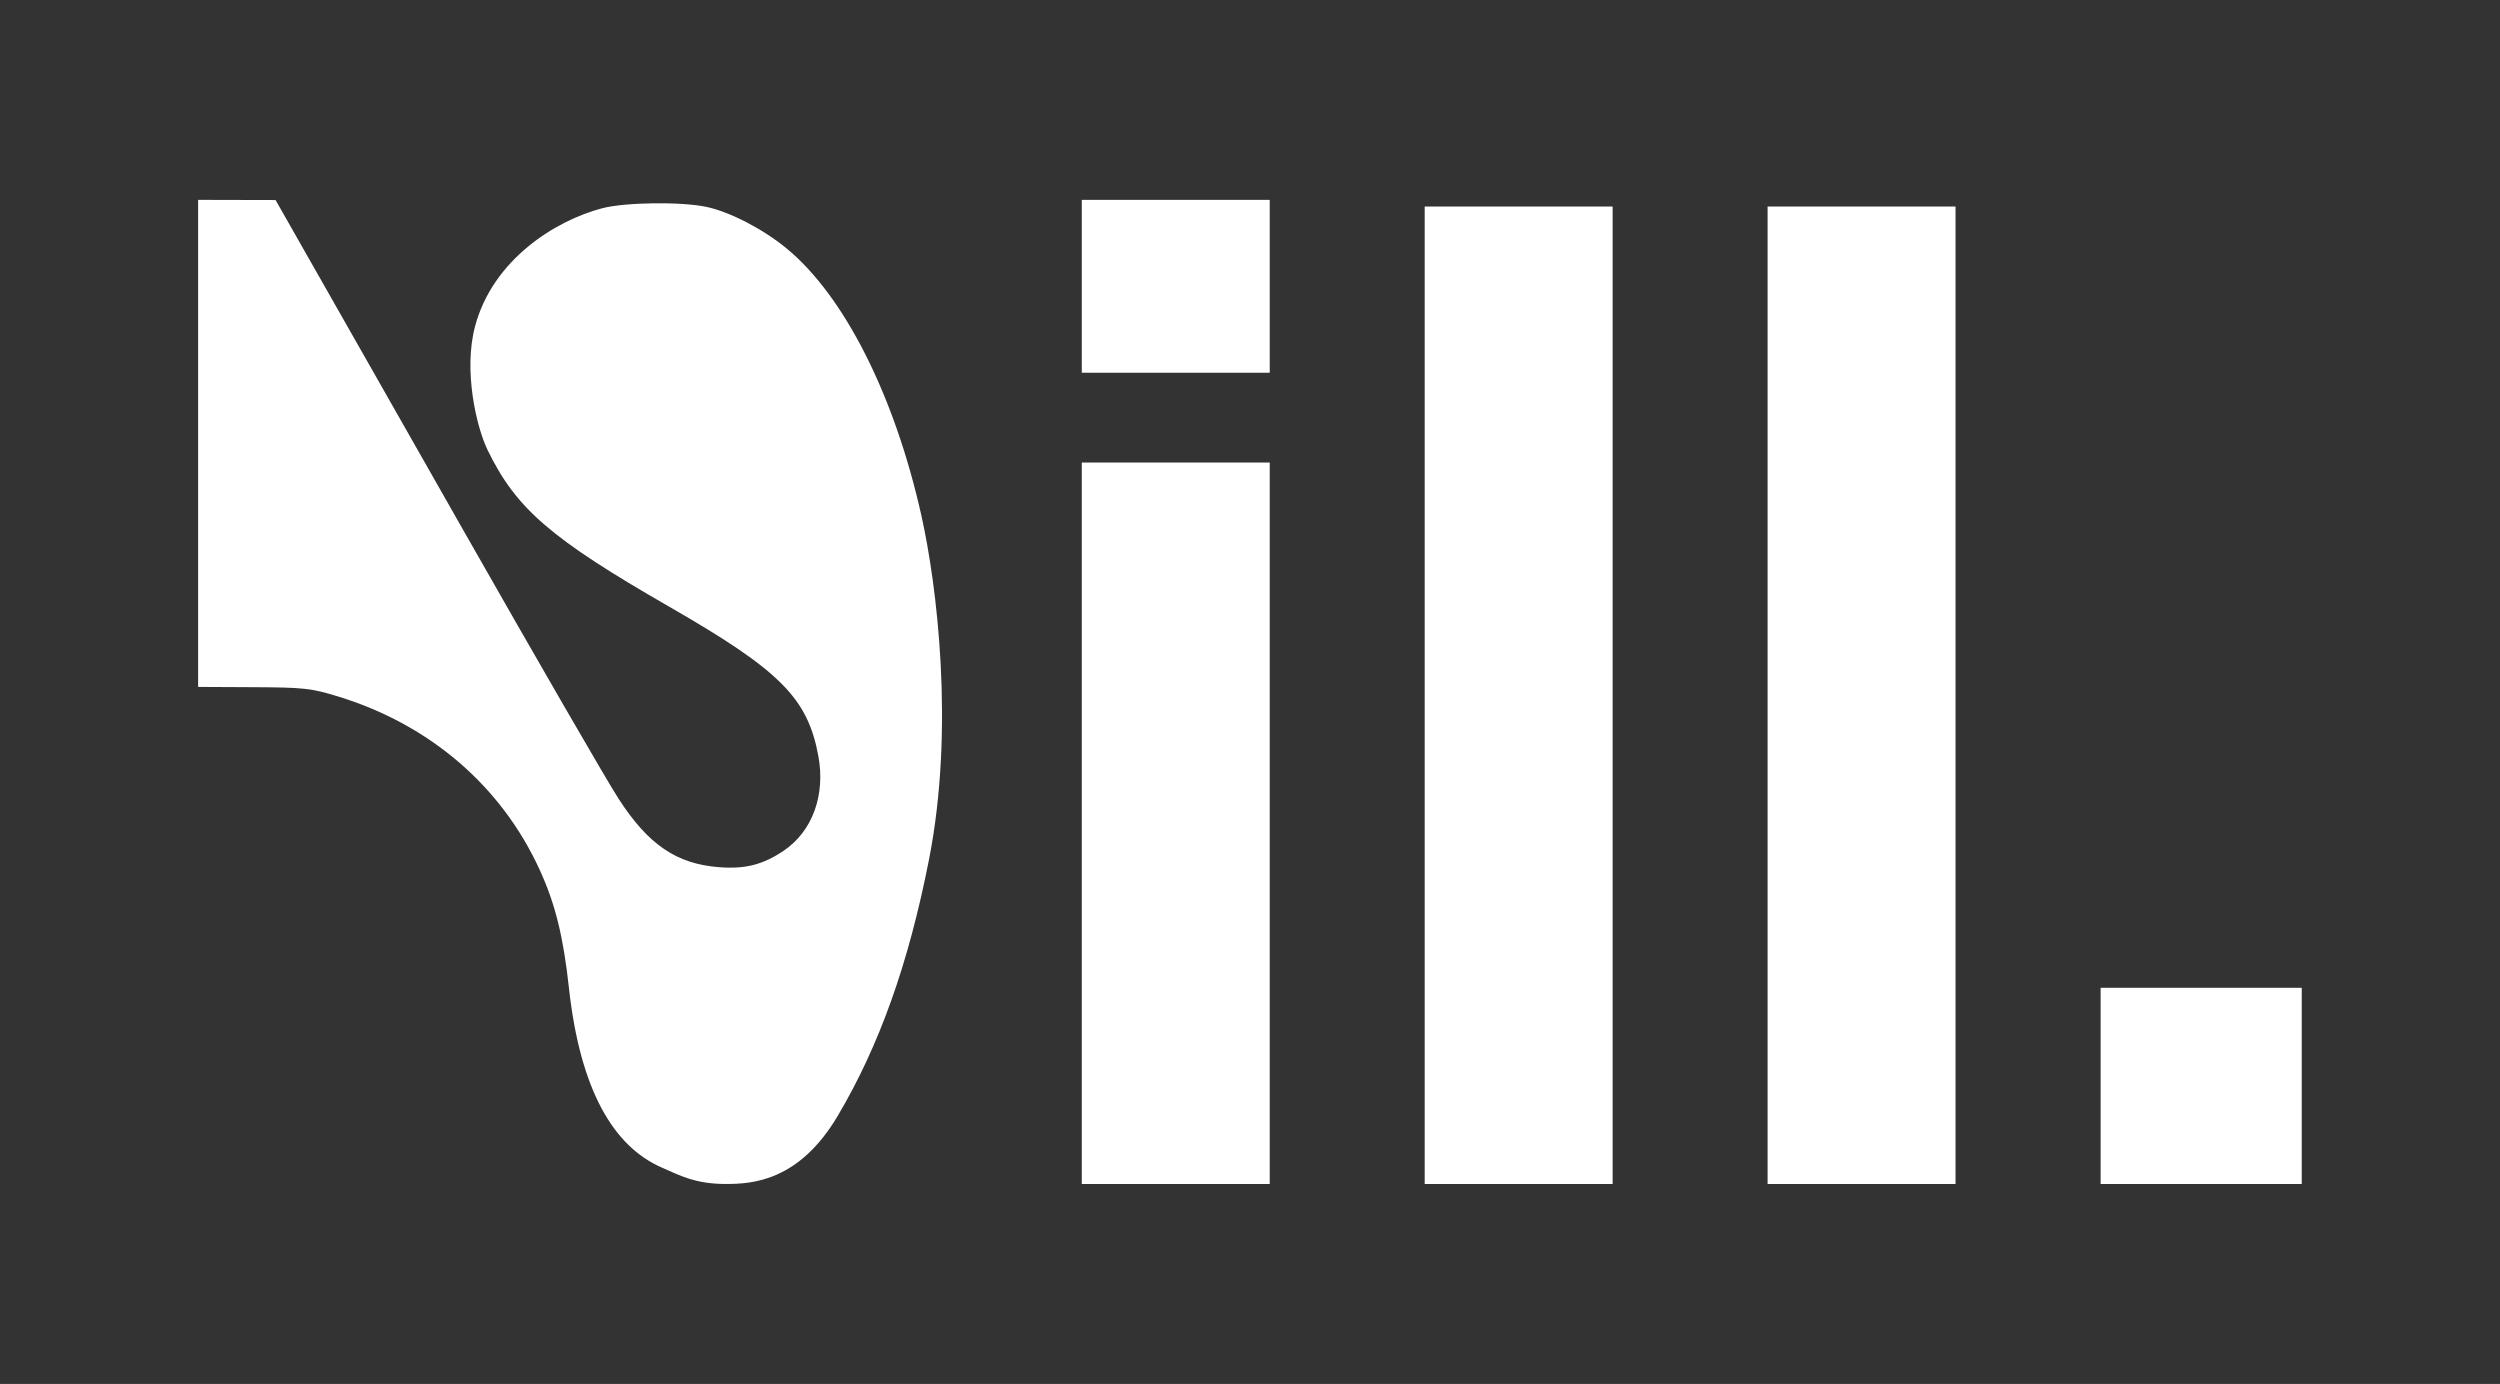 <?xml version="1.0" encoding="UTF-8"?> <svg xmlns="http://www.w3.org/2000/svg" width="56" height="31" viewBox="0 0 56 31" fill="none"><rect x="0" y="0" width="56" height="31" fill="#333333" stroke="none"/> <path fill-rule="evenodd" clip-rule="evenodd" d="M4.438 9.932L4.438 15.387L5.675 15.393C6.803 15.398 6.97 15.416 7.577 15.602C9.631 16.233 11.23 17.608 12.088 19.482C12.437 20.244 12.617 20.969 12.744 22.128C12.998 24.443 13.755 25.682 14.815 26.149C15.23 26.331 15.576 26.521 16.255 26.521C16.842 26.521 17.894 26.467 18.766 24.994C19.692 23.43 20.351 21.595 20.811 19.247C21.388 16.302 20.984 13.1 20.642 11.562C20.042 8.865 18.913 6.627 17.615 5.561C17.091 5.13 16.351 4.747 15.827 4.635C15.262 4.514 14.002 4.53 13.488 4.665C12.434 4.942 11.04 5.819 10.642 7.307C10.372 8.315 10.681 9.583 10.919 10.074C11.56 11.396 12.335 12.064 14.999 13.595C17.478 15.02 18.094 15.638 18.332 16.941C18.492 17.815 18.196 18.622 17.558 19.054C17.091 19.369 16.695 19.471 16.107 19.425C15.156 19.352 14.523 18.922 13.859 17.897C13.601 17.5 12.028 14.778 10.363 11.85C8.698 8.921 7.074 6.065 6.754 5.503L6.173 4.481L5.305 4.479L4.438 4.477V9.932ZM24.232 6.413V8.349H26.337H28.442V6.413V4.477H26.337H24.232V6.413ZM31.913 15.573V26.521H34.018H36.123V15.573V4.626H34.018H31.913V15.573ZM39.594 15.573V26.521H41.699H43.804V15.573V4.626H41.699H39.594V15.573ZM24.232 18.441V26.521H26.337H28.442V18.441V10.36H26.337H24.232V18.441ZM47.054 24.324V26.521H49.307H51.559V24.324V22.127H49.307H47.054V24.324Z" fill="white"></path> </svg> 